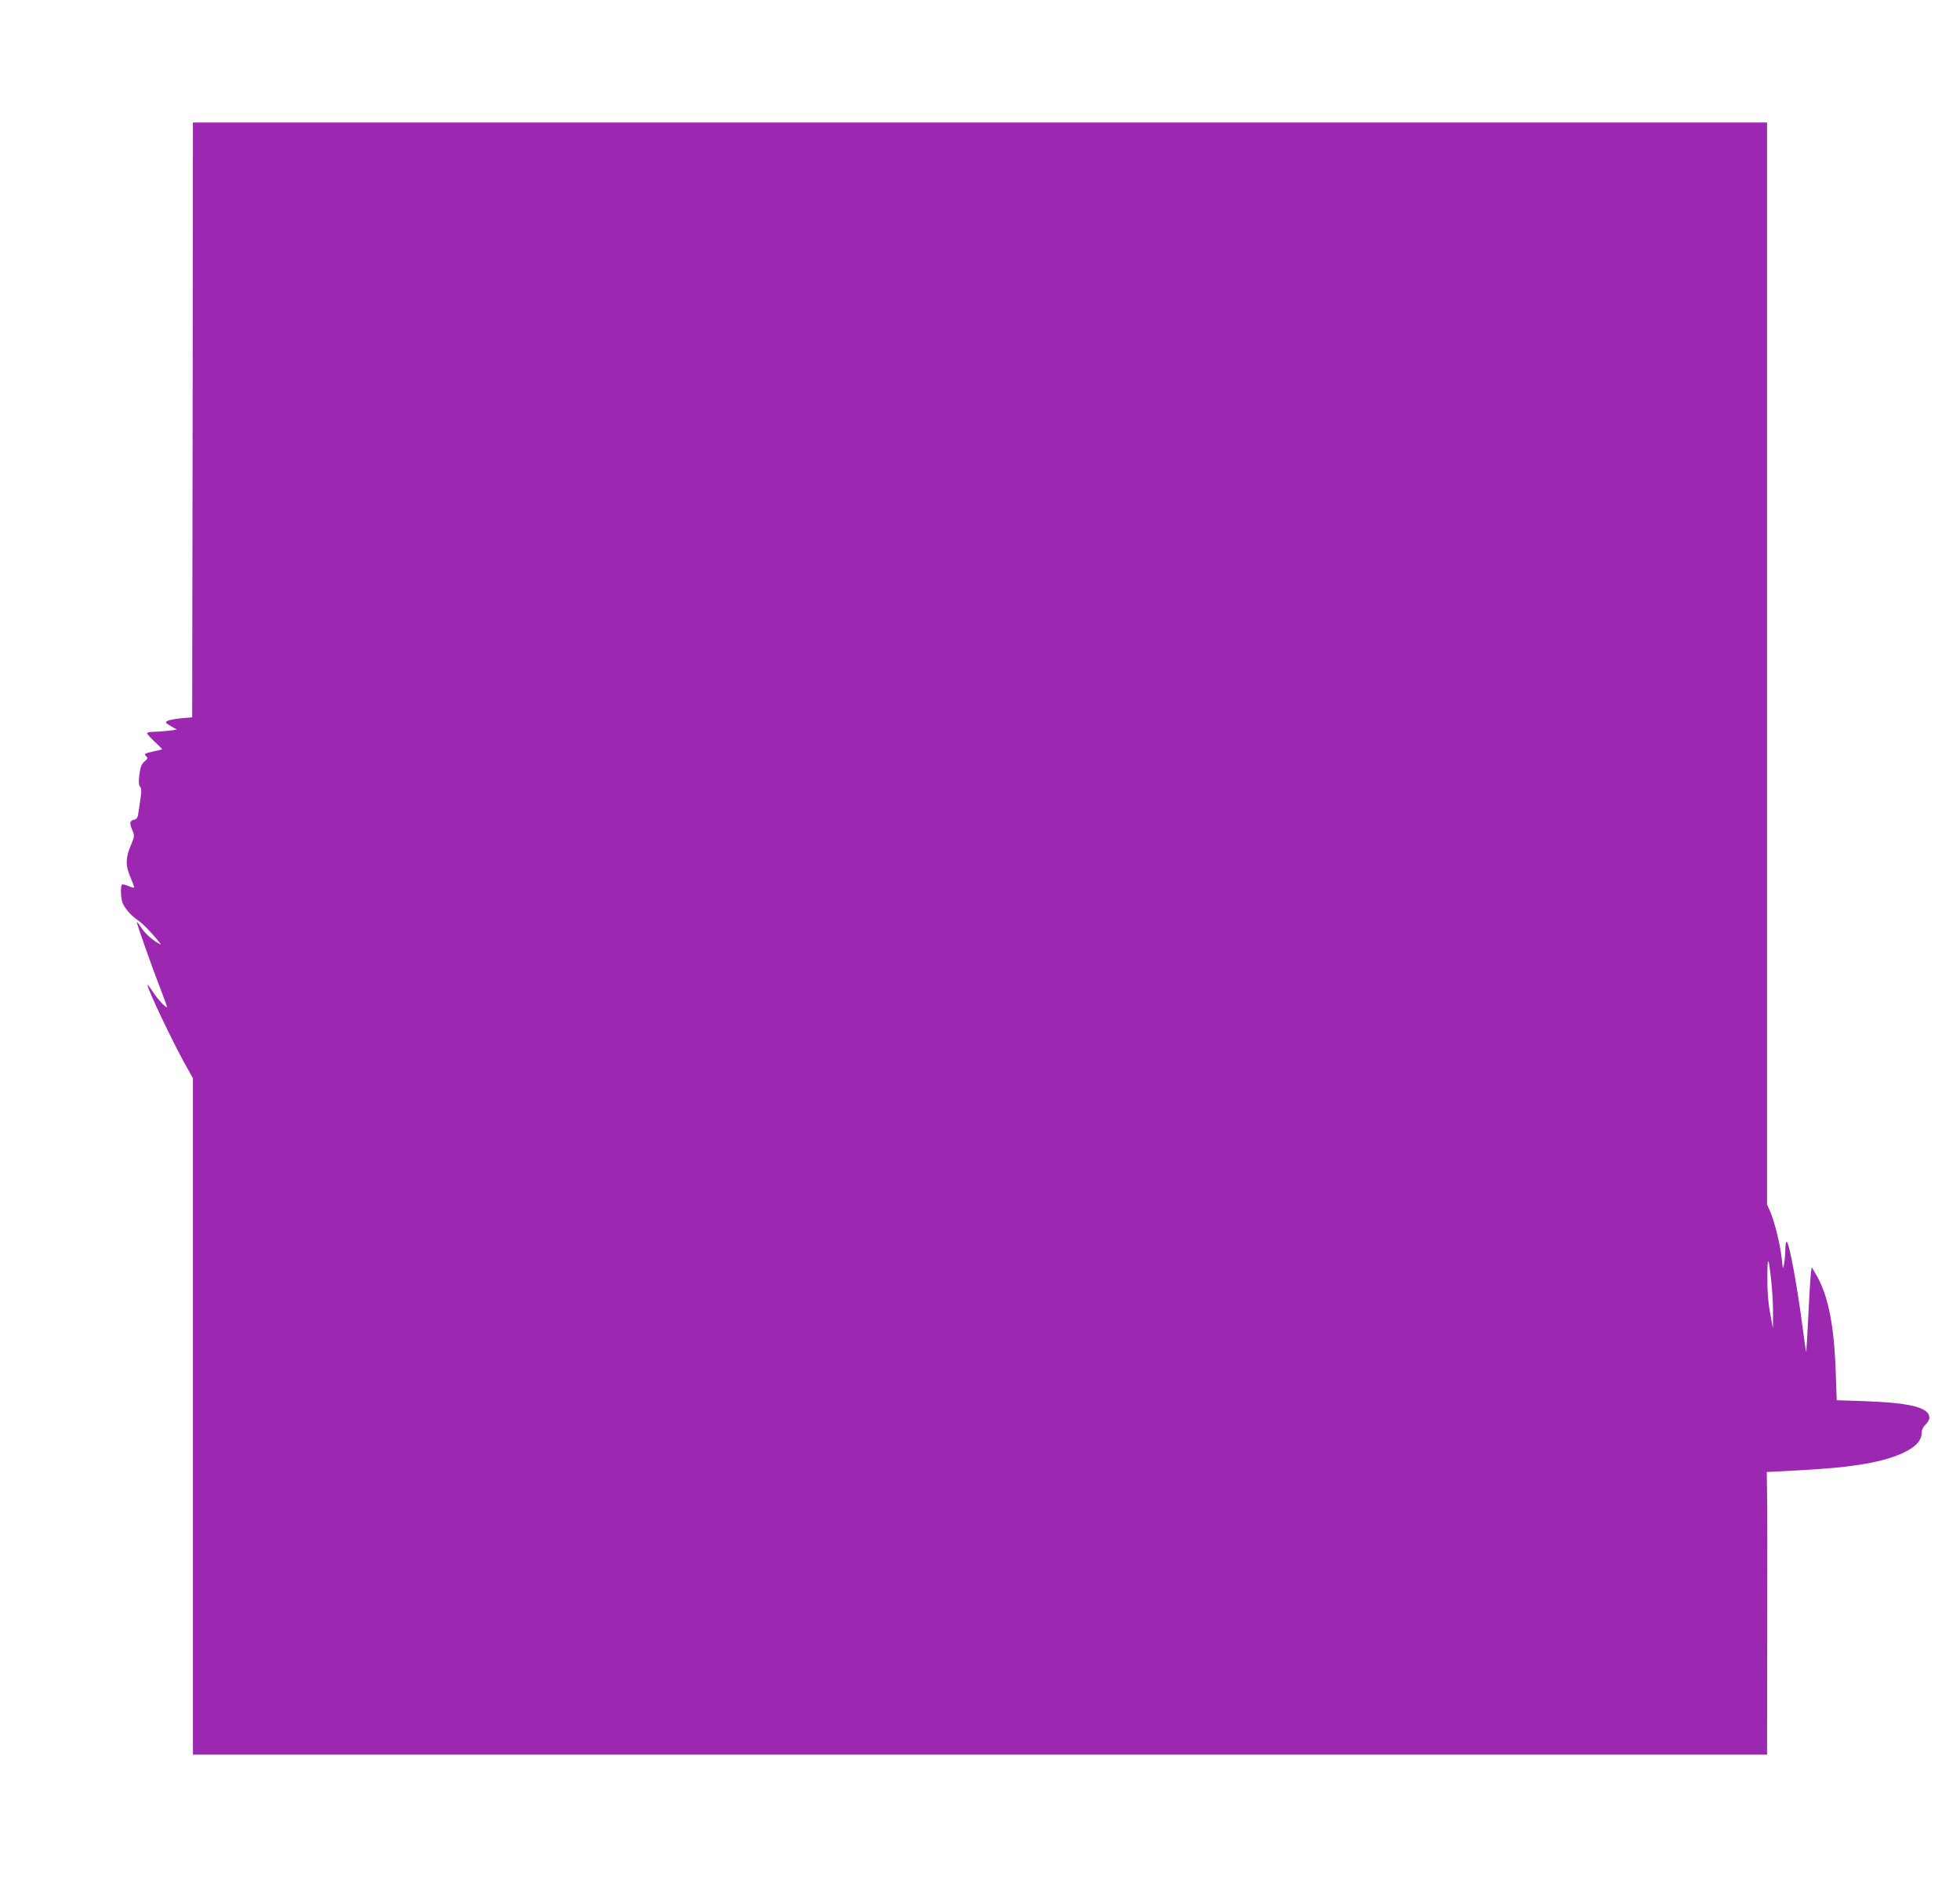 <?xml version="1.0" standalone="no"?>
<!DOCTYPE svg PUBLIC "-//W3C//DTD SVG 20010904//EN"
 "http://www.w3.org/TR/2001/REC-SVG-20010904/DTD/svg10.dtd">
<svg version="1.0" xmlns="http://www.w3.org/2000/svg"
 width="1280pt" height="1237pt" viewBox="0 0 1280 1237"
 preserveAspectRatio="xMidYMid meet">
<g transform="translate(0,1237) scale(0.1,-0.1)"
fill="#9c27b0" stroke="none">
<path d="M1258 9628 l-3 -1943 -71 -6 c-40 -4 -80 -11 -90 -17 -16 -9 -14 -13
21 -34 l40 -23 -50 -7 c-27 -3 -71 -7 -97 -7 -27 -1 -48 -5 -48 -10 0 -4 23
-30 51 -56 28 -26 49 -48 47 -49 -2 -2 -29 -8 -62 -15 -52 -12 -57 -15 -43
-28 14 -14 13 -18 -10 -37 -19 -17 -26 -35 -33 -86 -6 -47 -4 -69 5 -78 8 -9
10 -29 4 -65 -4 -29 -10 -73 -14 -99 -5 -38 -10 -47 -30 -52 -29 -7 -31 -20
-10 -70 14 -34 14 -39 -11 -98 -35 -81 -35 -136 0 -212 14 -33 24 -61 22 -63
-2 -2 -20 2 -39 11 -19 8 -38 12 -41 8 -10 -9 -7 -89 4 -118 15 -37 56 -84
100 -114 33 -22 95 -86 140 -144 15 -19 15 -19 -15 -1 -44 27 -84 66 -107 103
-11 18 -22 32 -24 30 -4 -4 100 -299 155 -439 22 -58 41 -109 41 -114 0 -16
-60 48 -92 98 -17 26 -32 46 -34 44 -10 -9 174 -395 260 -545 l36 -64 0 -2209
0 -2209 5140 0 5140 0 1 793 c1 435 1 851 -1 922 l-2 131 224 12 c349 19 542
53 675 117 77 38 113 79 113 130 0 17 10 37 25 51 14 13 25 32 25 44 0 67
-121 98 -425 109 l-180 6 -7 195 c-10 291 -49 487 -122 615 l-34 59 -5 -34
c-3 -19 -11 -143 -17 -275 -7 -132 -13 -241 -14 -243 -2 -1 -11 57 -20 130
-38 295 -92 588 -108 588 -5 0 -8 -24 -9 -52 0 -29 -4 -71 -8 -93 -7 -38 -8
-36 -15 34 -9 89 -47 242 -75 307 l-21 47 0 3533 0 3534 -5140 0 -5140 0 -2
-1942z m10311 -5642 c6 -60 11 -150 10 -200 l-1 -91 -18 100 c-13 66 -19 146
-18 235 0 151 9 136 27 -44z"/>
</g>
</svg>
